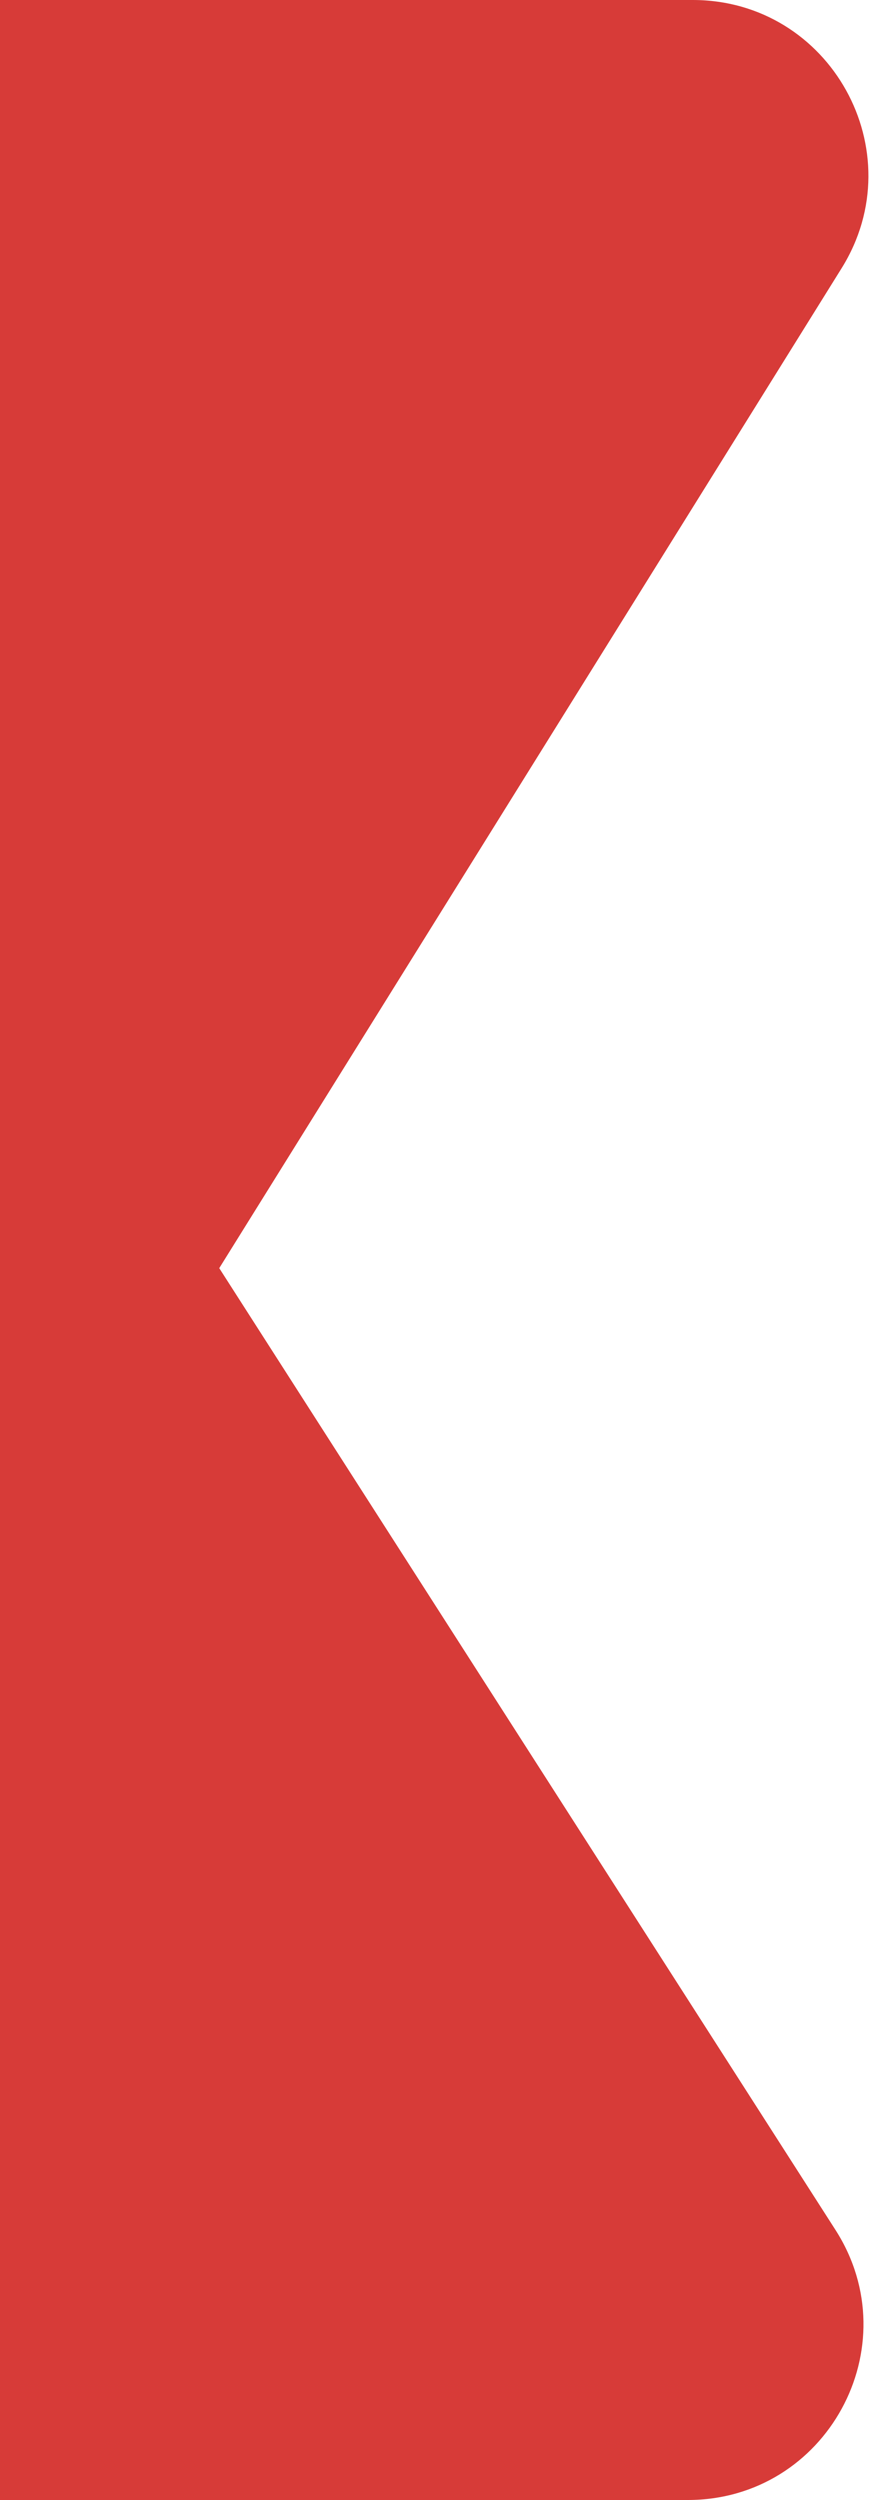 <svg width="20" height="57" viewBox="0 0 20 57" fill="none" xmlns="http://www.w3.org/2000/svg">
<path d="M0 0H15.798C18.937 0 20.852 3.45 19.194 6.114L5 28.914L19.053 50.842C20.759 53.504 18.848 57 15.685 57H0V0Z" fill="#D73B38"/>
</svg>
